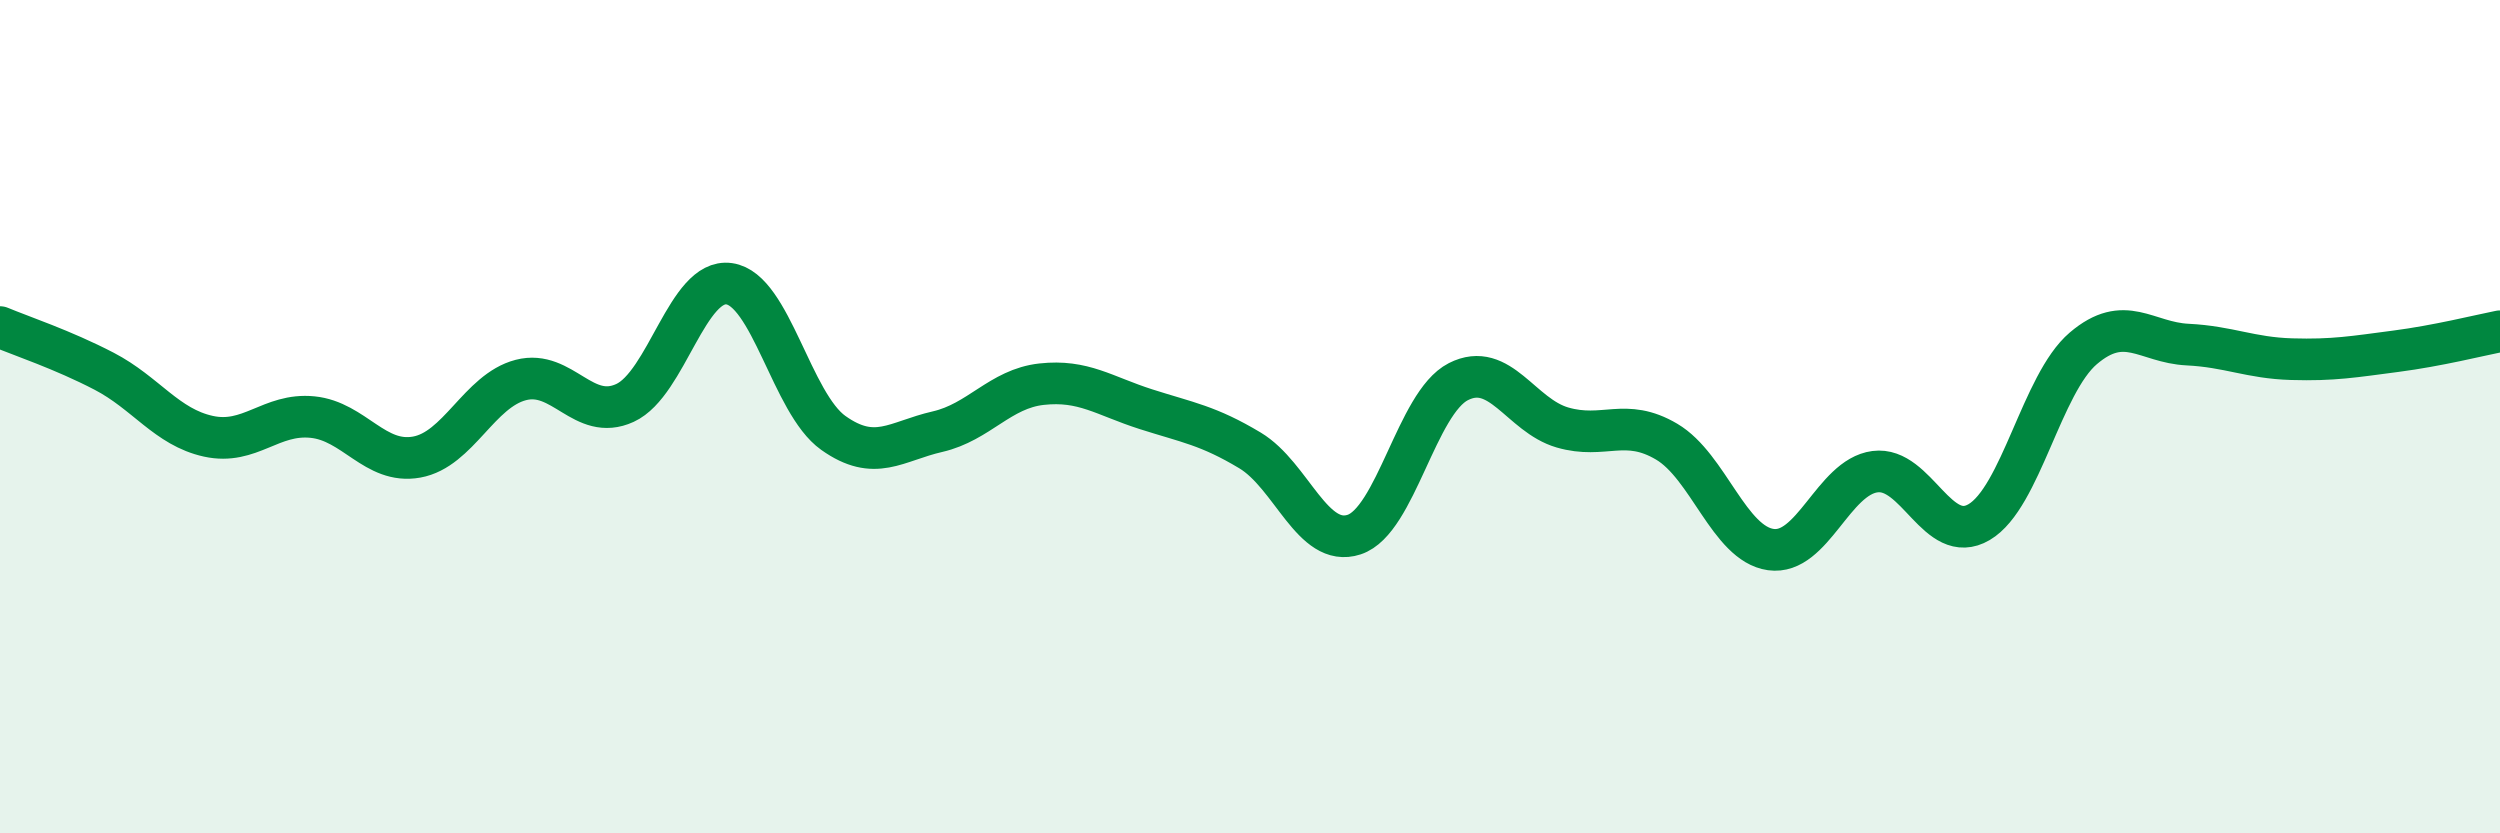 
    <svg width="60" height="20" viewBox="0 0 60 20" xmlns="http://www.w3.org/2000/svg">
      <path
        d="M 0,7.85 C 0.5,8.06 1.5,8.39 2.5,8.91 C 3.5,9.43 4,10.25 5,10.47 C 6,10.69 6.5,9.91 7.5,10.01 C 8.5,10.11 9,11.15 10,10.97 C 11,10.79 11.5,9.38 12.5,9.12 C 13.5,8.86 14,10.13 15,9.67 C 16,9.21 16.5,6.67 17.5,6.81 C 18.5,6.95 19,9.68 20,10.39 C 21,11.1 21.5,10.59 22.5,10.36 C 23.5,10.13 24,9.33 25,9.22 C 26,9.11 26.5,9.5 27.5,9.82 C 28.5,10.14 29,10.21 30,10.81 C 31,11.41 31.5,13.16 32.5,12.83 C 33.5,12.5 34,9.67 35,9.16 C 36,8.65 36.5,9.97 37.5,10.26 C 38.5,10.55 39,10.01 40,10.6 C 41,11.19 41.5,13.05 42.5,13.19 C 43.5,13.33 44,11.45 45,11.32 C 46,11.19 46.5,13.12 47.5,12.53 C 48.5,11.94 49,9.21 50,8.36 C 51,7.51 51.5,8.22 52.5,8.27 C 53.5,8.32 54,8.59 55,8.62 C 56,8.65 56.5,8.56 57.5,8.43 C 58.5,8.3 59.5,8.05 60,7.95L60 20L0 20Z"
        fill="#008740"
        opacity="0.1"
        stroke-linecap="round"
        stroke-linejoin="round"
      />
      <path
        d="M 0,7.85 C 0.5,8.06 1.5,8.39 2.5,8.91 C 3.5,9.43 4,10.25 5,10.47 C 6,10.69 6.5,9.91 7.5,10.01 C 8.5,10.11 9,11.15 10,10.97 C 11,10.79 11.5,9.38 12.5,9.12 C 13.5,8.86 14,10.13 15,9.67 C 16,9.21 16.5,6.67 17.5,6.81 C 18.5,6.95 19,9.68 20,10.39 C 21,11.1 21.5,10.59 22.5,10.36 C 23.5,10.13 24,9.33 25,9.22 C 26,9.11 26.5,9.5 27.5,9.82 C 28.5,10.14 29,10.21 30,10.81 C 31,11.41 31.5,13.16 32.5,12.83 C 33.5,12.5 34,9.67 35,9.16 C 36,8.65 36.5,9.97 37.5,10.26 C 38.5,10.55 39,10.01 40,10.6 C 41,11.19 41.5,13.05 42.5,13.19 C 43.5,13.33 44,11.45 45,11.32 C 46,11.19 46.5,13.12 47.5,12.53 C 48.5,11.94 49,9.21 50,8.36 C 51,7.51 51.5,8.22 52.5,8.27 C 53.5,8.32 54,8.59 55,8.62 C 56,8.65 56.5,8.56 57.5,8.43 C 58.5,8.3 59.5,8.05 60,7.95"
        stroke="#008740"
        stroke-width="1"
        fill="none"
        stroke-linecap="round"
        stroke-linejoin="round"
      />
    </svg>
  